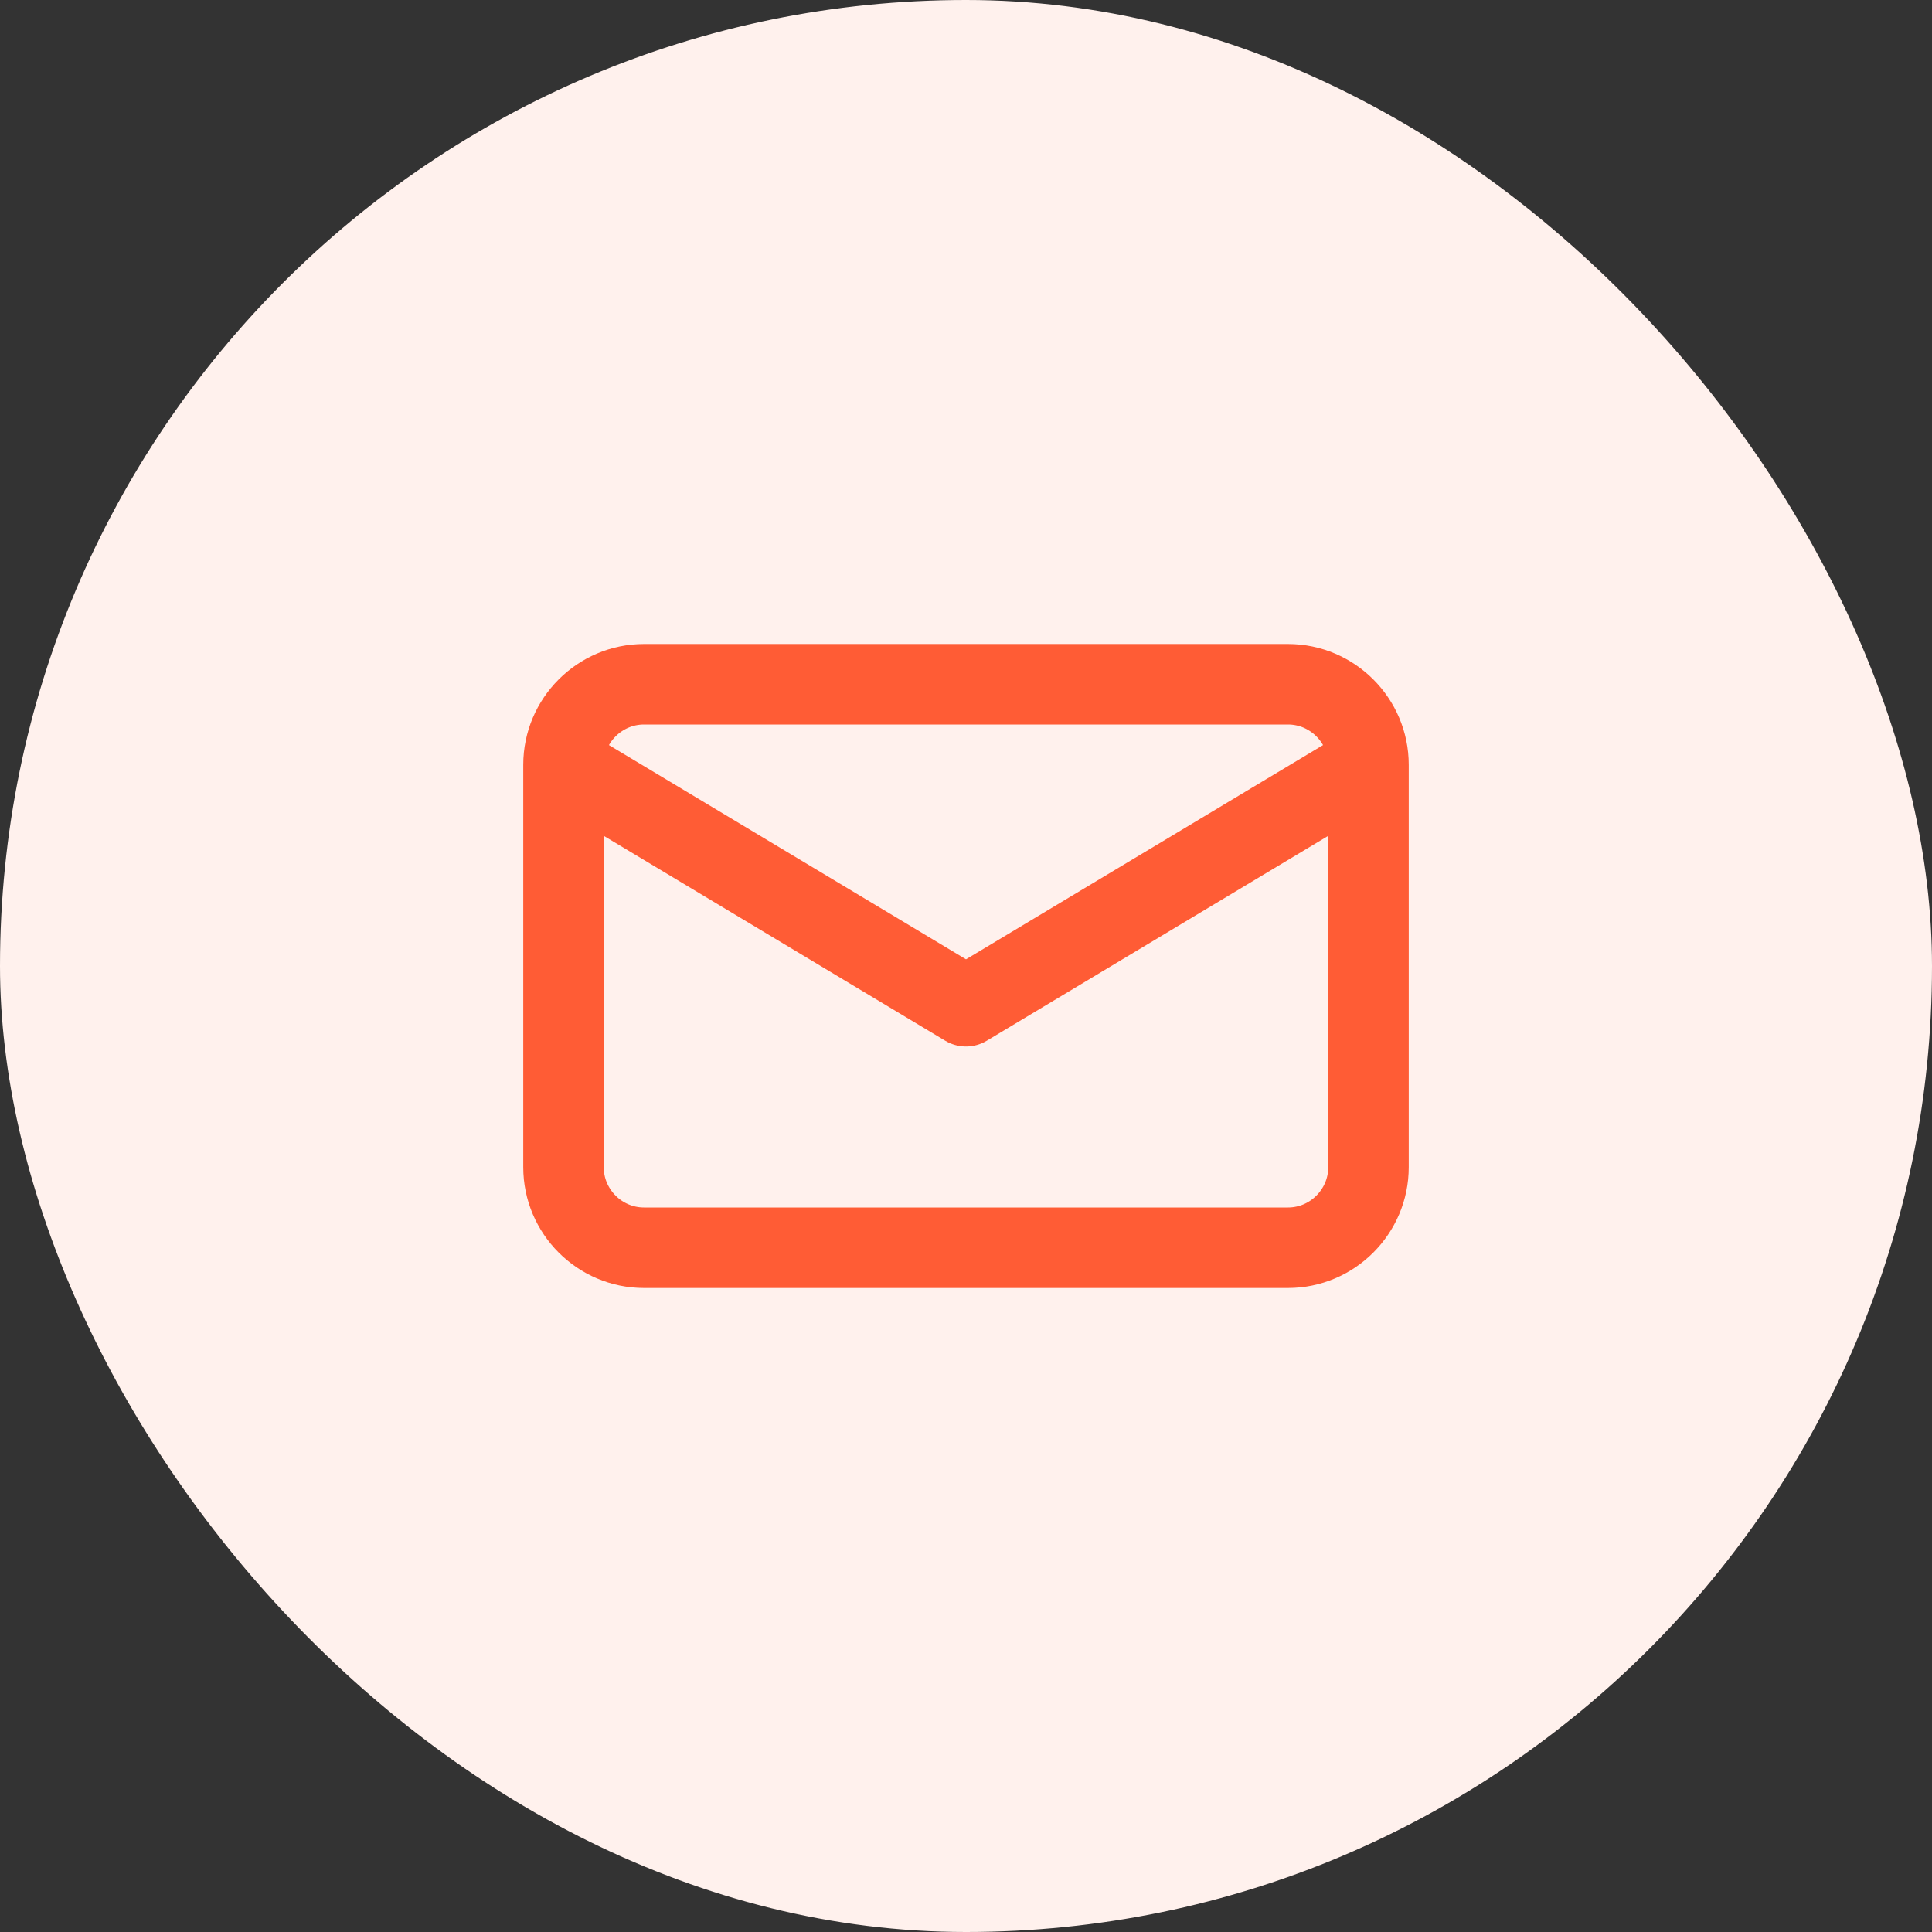 <svg width="48" height="48" viewBox="0 0 48 48" fill="none" xmlns="http://www.w3.org/2000/svg">
    <rect x="0" y="0" width="48" height="48" fill="#333333" stroke="none"/>
    <rect width="48" height="48" rx="24" fill="#FFF1ED"/>
    <path d="M34 19C34 17.9 33.1 17 32 17H16C14.9 17 14 17.9 14 19M34 19V29C34 30.1 33.1 31 32 31H16C14.9 31 14 30.1 14 29V19M34 19L24 25L14 19" stroke="#FF5C35" stroke-width="2" stroke-linecap="round" stroke-linejoin="round"/>
</svg> 